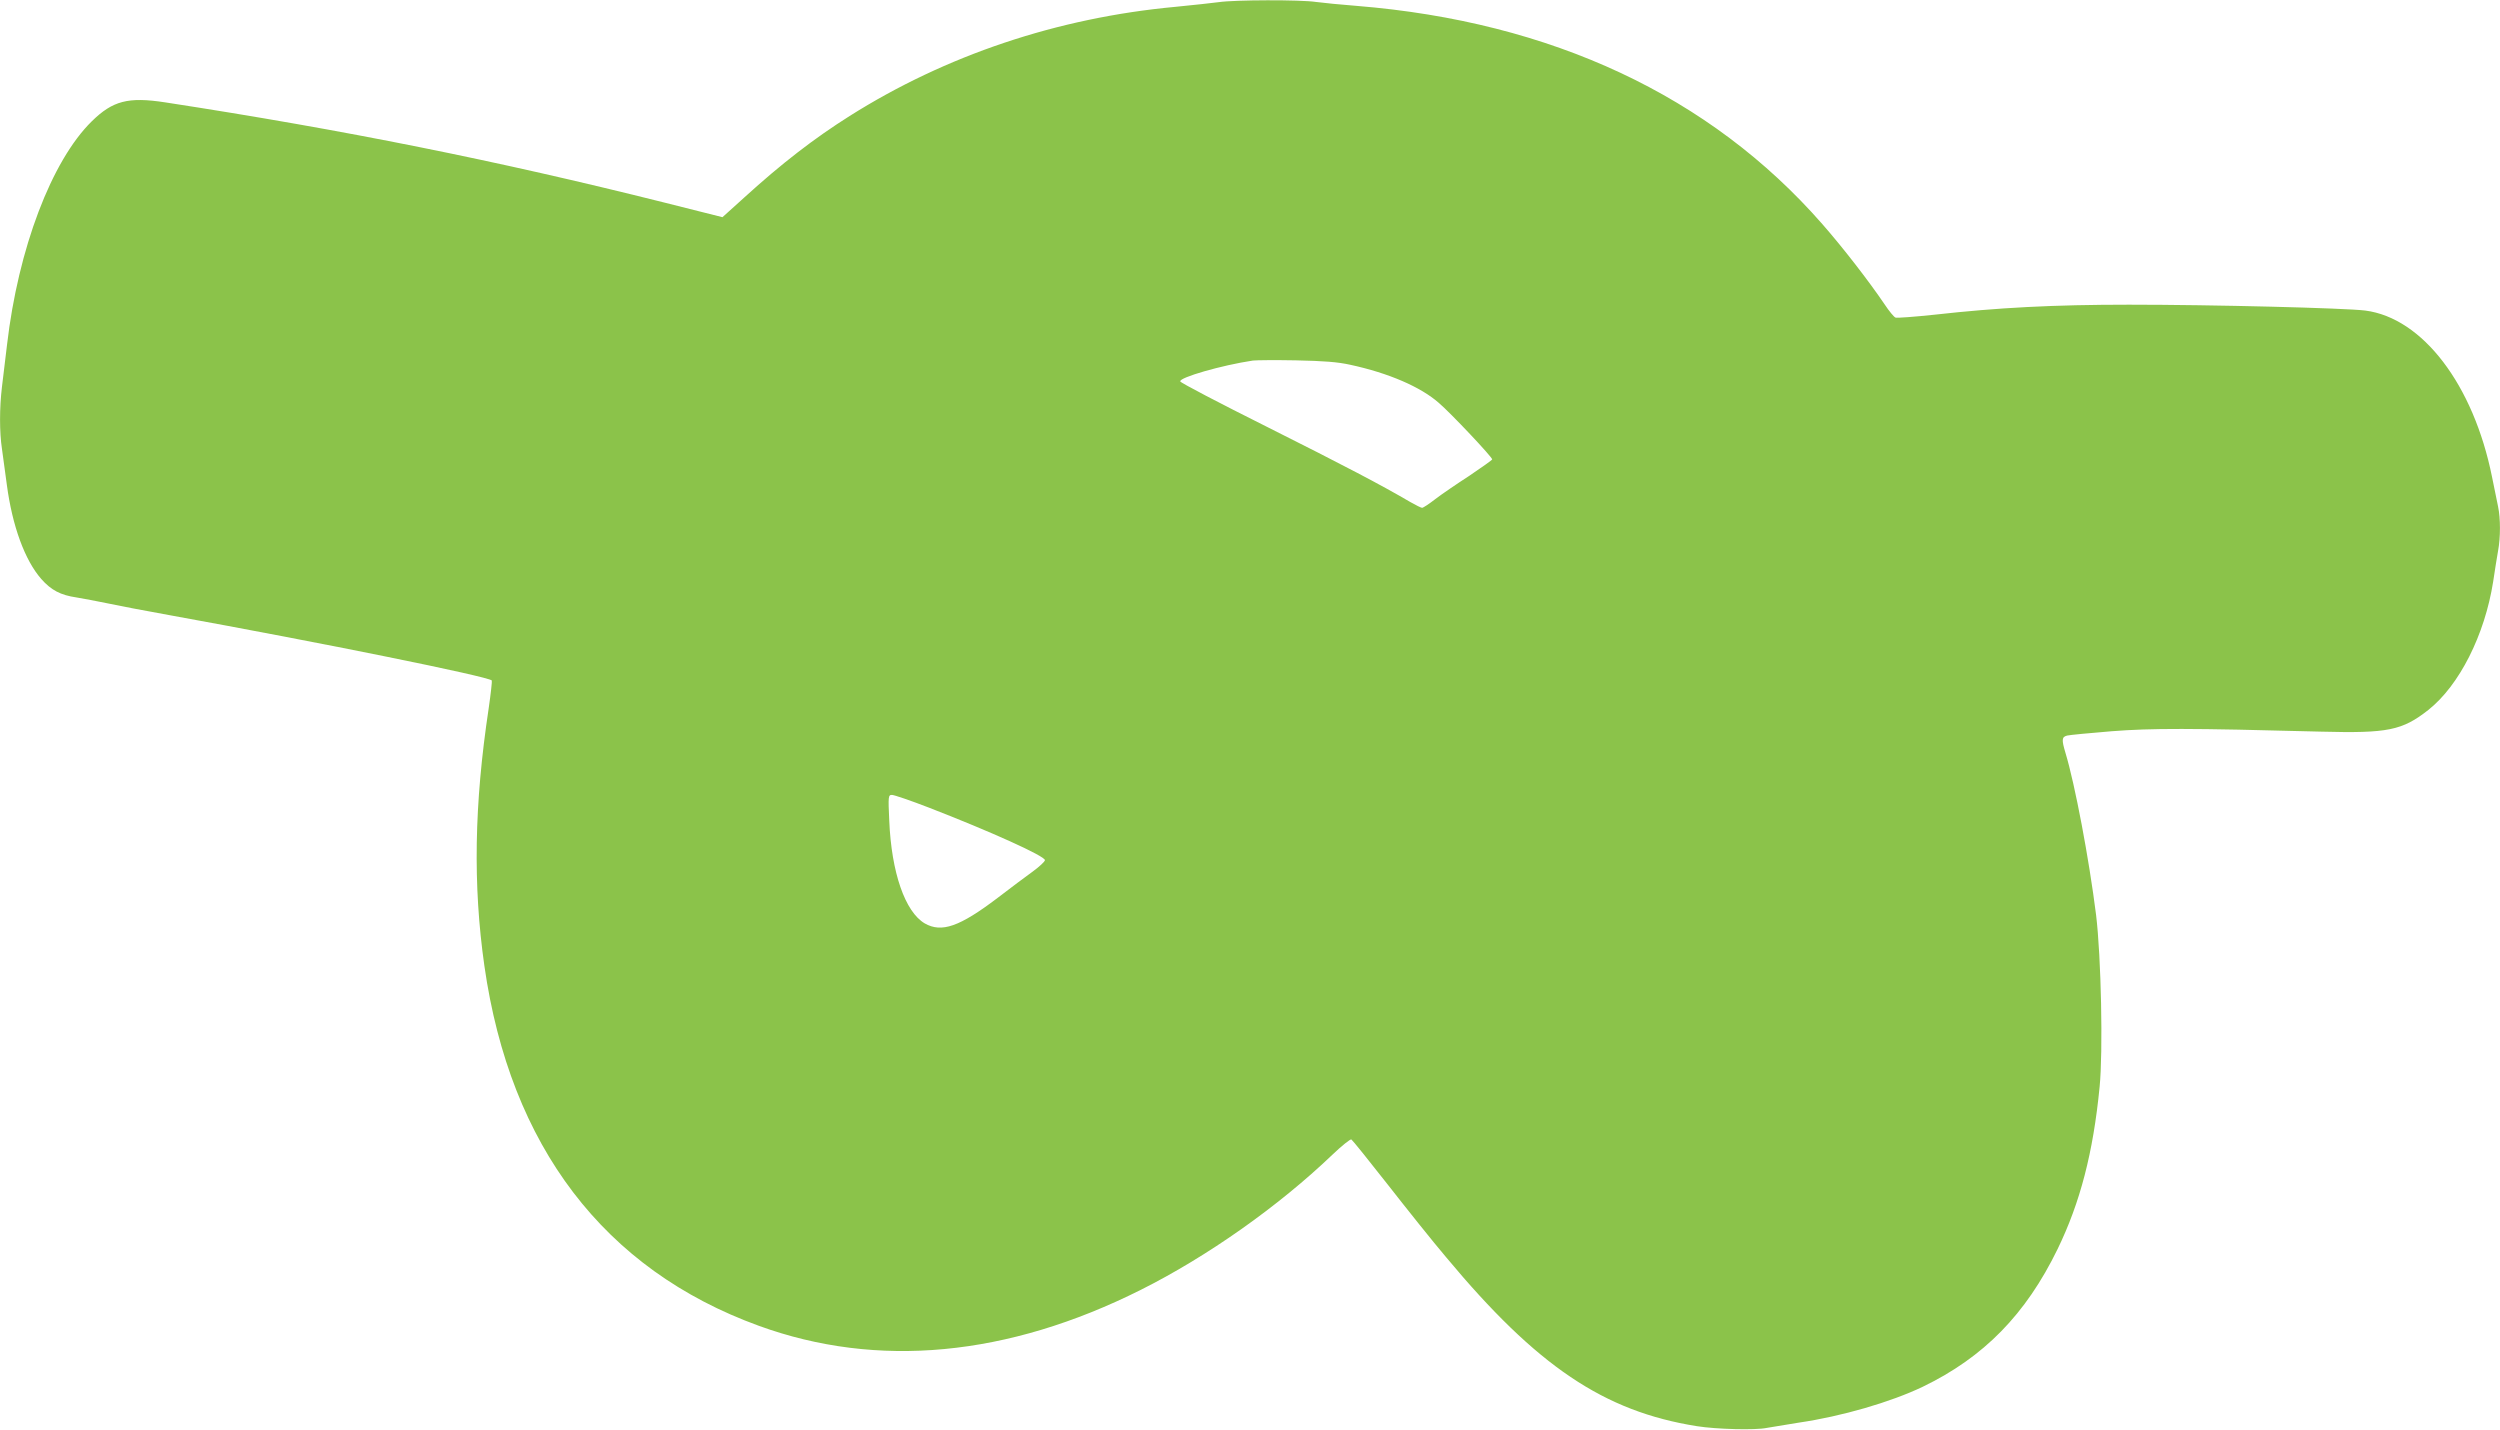 <?xml version="1.0" standalone="no"?>
<!DOCTYPE svg PUBLIC "-//W3C//DTD SVG 20010904//EN"
 "http://www.w3.org/TR/2001/REC-SVG-20010904/DTD/svg10.dtd">
<svg version="1.0" xmlns="http://www.w3.org/2000/svg"
 width="1280pt" height="732pt" viewBox="0 0 1280 732"
 preserveAspectRatio="xMidYMid meet">
<g transform="translate(0,732) scale(0.1,-0.1)"
fill="#8bc34a" stroke="none">
<path d="M6240 7309 c-30 -4 -130 -15 -222 -24 -604 -56 -1175 -248 -1668
-559 -182 -115 -348 -243 -538 -416 l-113 -102 -302 76 c-854 214 -1630 370
-2552 512 -189 29 -268 8 -375 -97 -206 -202 -377 -653 -434 -1144 -9 -71 -20
-169 -26 -216 -13 -109 -13 -231 0 -317 5 -37 16 -120 25 -184 28 -211 92
-386 176 -482 51 -58 99 -83 181 -95 35 -6 106 -19 158 -30 52 -11 196 -39
320 -61 783 -142 1627 -313 1648 -334 2 -3 -5 -67 -16 -143 -74 -491 -81 -904
-22 -1318 132 -924 613 -1555 1405 -1843 607 -221 1274 -158 1956 184 341 171
704 427 981 692 48 46 92 81 97 78 6 -4 90 -108 187 -232 97 -124 231 -292
299 -372 464 -557 806 -788 1283 -864 100 -16 300 -21 357 -9 28 5 101 17 164
27 220 32 471 105 636 184 312 151 527 370 690 705 115 237 182 492 215 830
18 180 8 665 -18 880 -36 287 -108 669 -157 831 -20 67 -19 81 9 88 13 3 115
13 227 22 206 16 396 16 1074 -2 341 -9 414 6 548 111 159 126 289 384 332
657 8 57 20 127 25 157 13 70 13 166 0 228 -5 26 -19 95 -31 152 -95 471 -355
813 -649 851 -107 13 -781 30 -1210 30 -385 0 -671 -15 -993 -51 -104 -11
-195 -18 -202 -15 -7 2 -33 33 -56 68 -82 121 -213 290 -319 411 -574 656
-1386 1036 -2385 1117 -77 6 -170 15 -207 20 -79 12 -419 11 -498 -1z m675
-1857 c194 -42 359 -113 452 -195 61 -52 273 -277 273 -289 0 -3 -53 -41 -117
-84 -65 -42 -144 -96 -175 -120 -31 -24 -61 -44 -67 -44 -5 0 -33 14 -61 30
-143 84 -335 185 -734 385 -242 121 -441 225 -443 232 -7 20 212 83 372 107
17 2 116 3 220 1 142 -3 213 -8 280 -23z m-2159 -2267 c315 -122 594 -248 594
-269 0 -7 -28 -33 -62 -58 -35 -25 -116 -86 -180 -135 -195 -148 -287 -180
-373 -131 -101 59 -171 261 -182 526 -6 126 -5 132 14 132 11 0 96 -29 189
-65z"/>
</g>
</svg>
